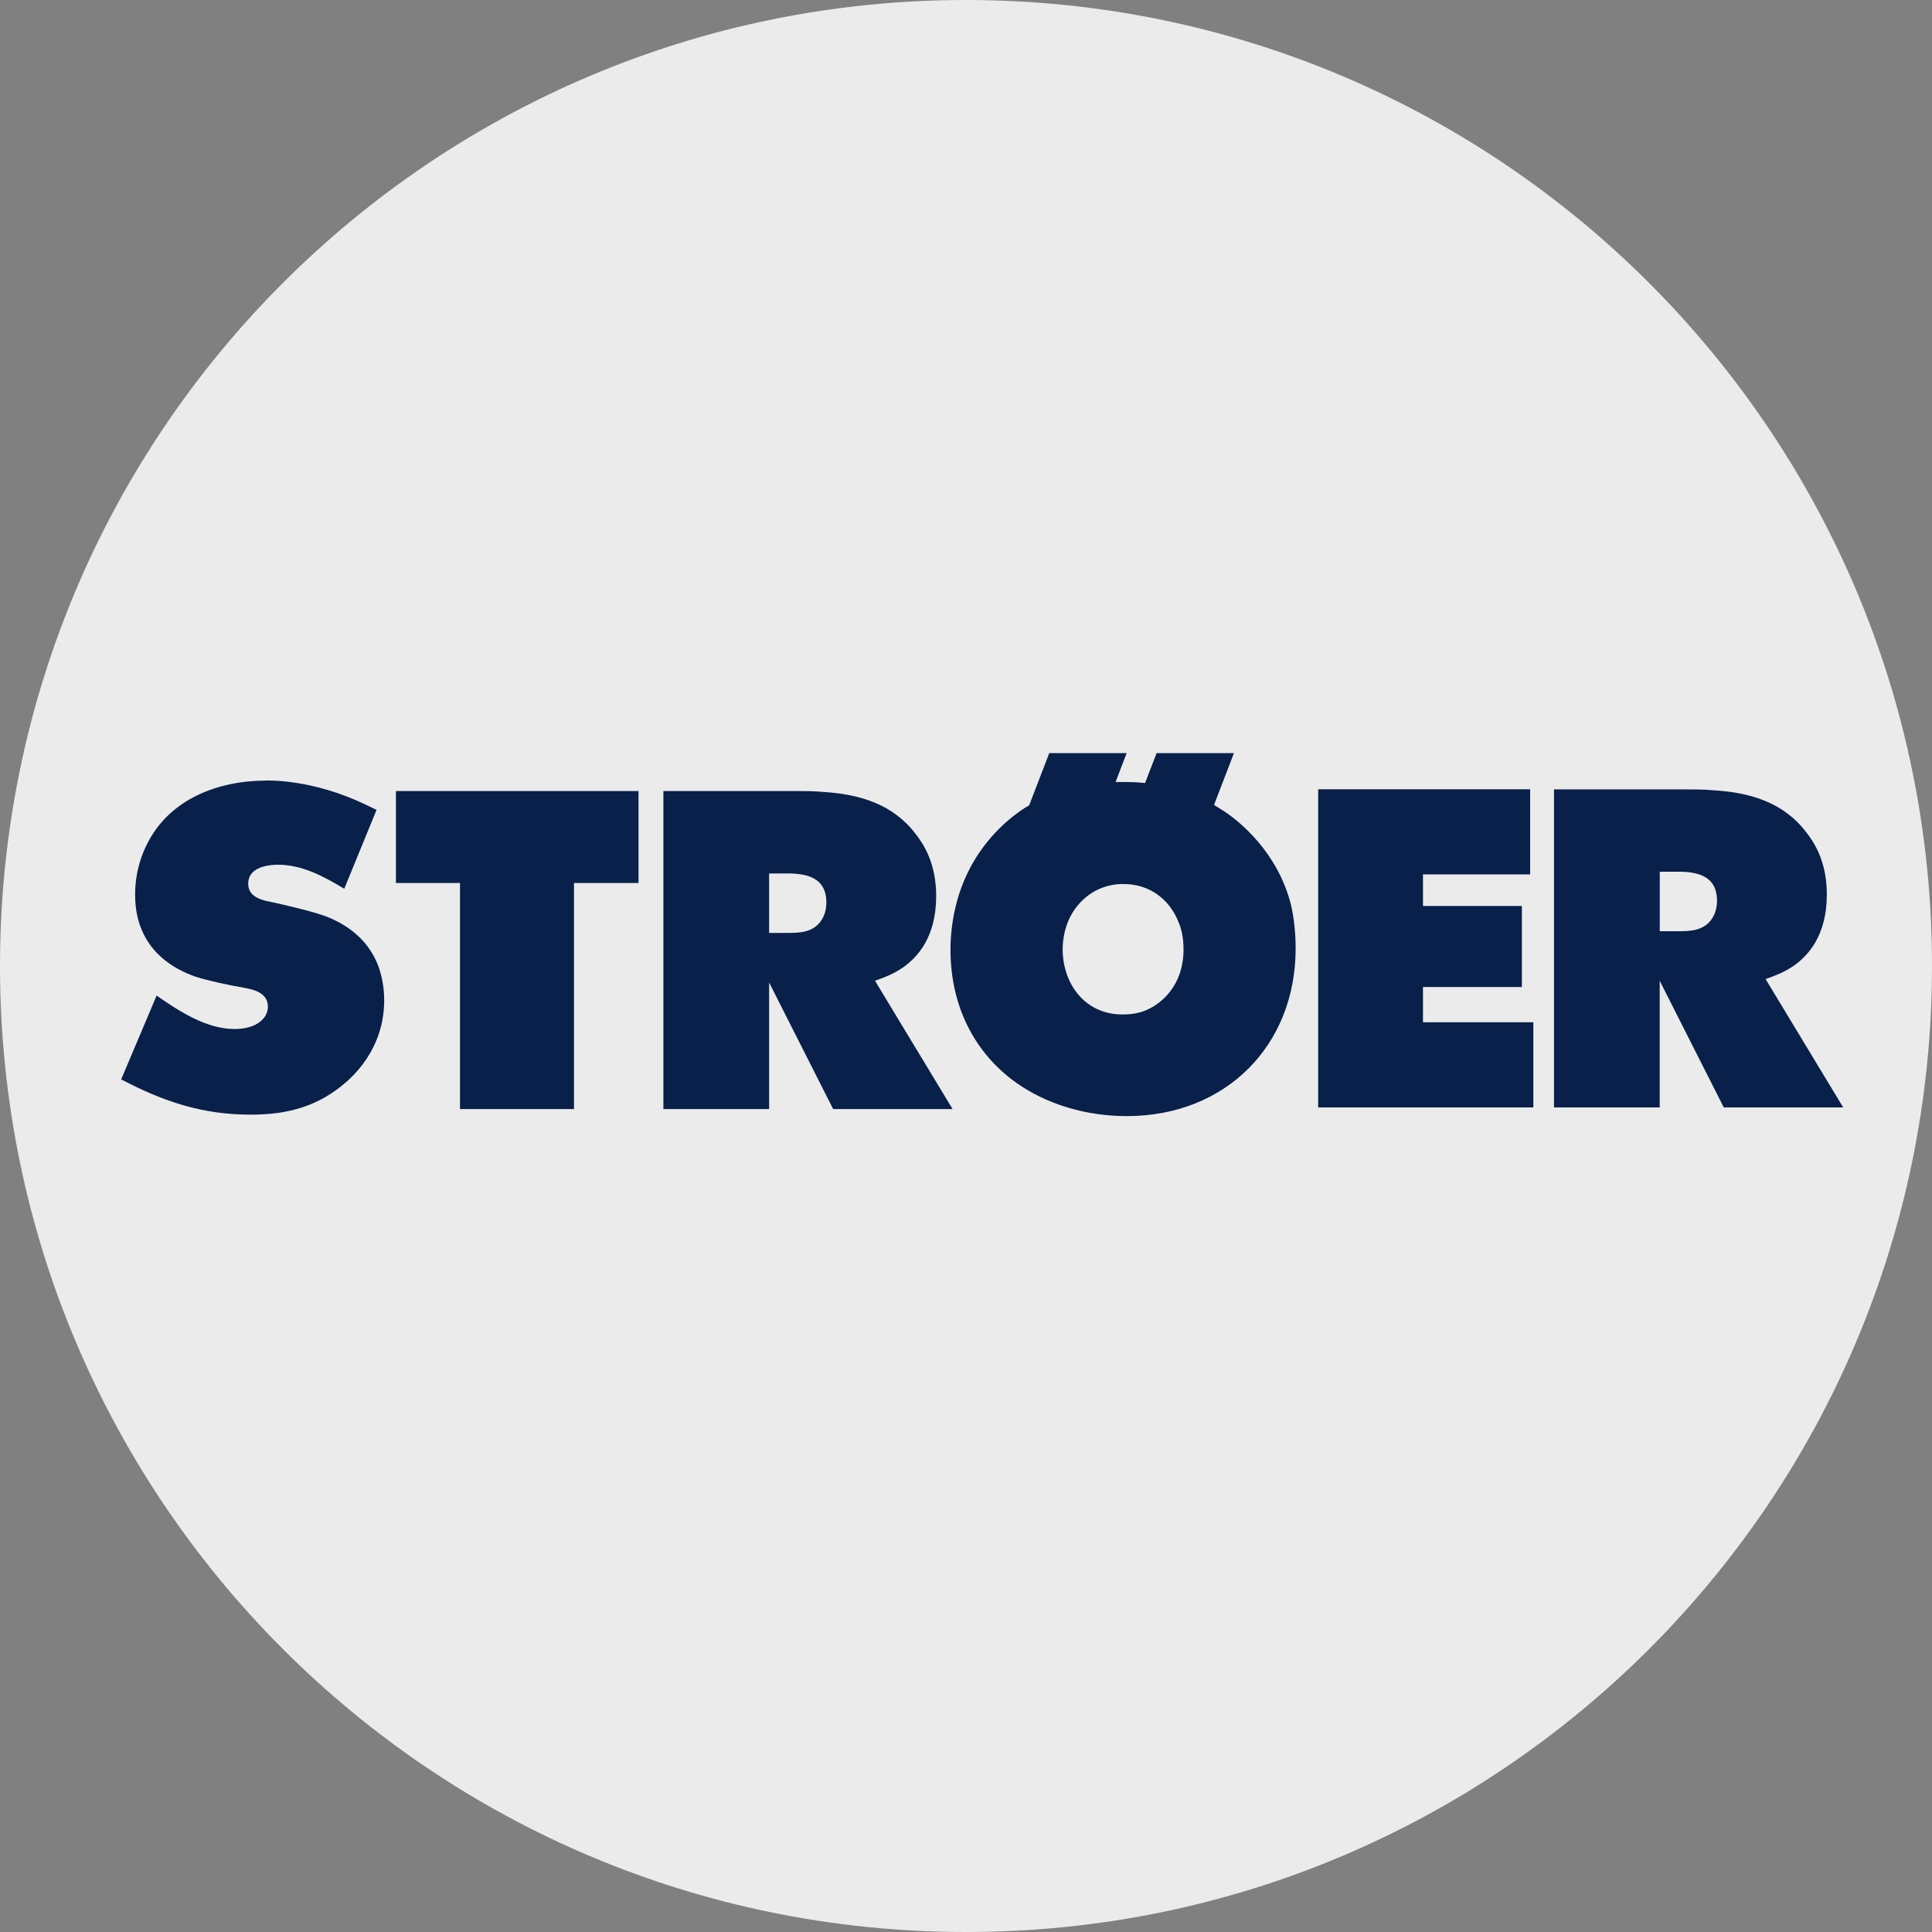 <?xml version="1.0" encoding="UTF-8"?>
<svg id="Layer_1" data-name="Layer 1" xmlns="http://www.w3.org/2000/svg" viewBox="0 0 32 32">
  <rect x="0" y="0" width="32" height="32" fill="#808080" stroke="none"/>
  <defs>
    <style>
      .cls-1 {
        fill: #ebebeb;
      }

      .cls-2 {
        fill: #08204a;
        fill-rule: evenodd;
      }
    </style>
  </defs>
  <g id="Layer_11" data-name="Layer 11">
    <path class="cls-1" d="M32,16c0,2.209-.448,4.314-1.257,6.228s-1.981,3.638-3.429,5.086-3.172,2.619-5.086,3.429-4.019,1.257-6.228,1.257-4.314-.448-6.228-1.257-3.638-1.981-5.086-3.429-2.619-3.172-3.429-5.086-1.257-4.019-1.257-6.228.448-4.314,1.257-6.228c.809-1.914,1.981-3.638,3.429-5.086s3.172-2.619,5.086-3.429c1.914-.81,4.019-1.257,6.228-1.257s4.314.448,6.228,1.257c1.914.809,3.638,1.981,5.086,3.429s2.619,3.172,3.429,5.086,1.257,4.019,1.257,6.228Z"/>
  </g>
  <path id="Fill-1" class="cls-2" d="M17.379,12.474l-.333.865-.079.047c-.298.194-.918.694-1.142,1.642-.075.314-.082.591-.082.703,0,1.196.657,2.158,1.784,2.561.502.18.936.194,1.139.194,1.623,0,2.794-1.156,2.794-2.778,0-.345-.052-.622-.082-.74-.224-.858-.843-1.357-1.089-1.522l-.181-.114.33-.858h-1.281l-.191.495c-.13-.013-.26-.019-.39-.016h-.099s.184-.479.184-.479h-1.281ZM4.411,12.929c-.803,0-1.61.307-1.98,1.061-.067.133-.193.422-.193.83,0,.927.681,1.243.995,1.355.211.068.557.143.783.18l.124.026c.151.037.297.11.297.295,0,.202-.207.368-.55.368-.475,0-.931-.303-1.293-.554l-.587,1.388c.699.366,1.338.584,2.146.584.629,0,1.134-.142,1.602-.558.542-.497.608-1.045.608-1.334,0-.356-.095-1.054-.966-1.393-.226-.083-.617-.173-.851-.226l-.128-.026c-.148-.035-.307-.103-.307-.288,0-.205.183-.307.481-.315.421,0,.769.195,1.11.398l.535-1.306c-.118-.057-.276-.137-.478-.216-.415-.163-.9-.271-1.349-.271h0ZM21.833,13.074v5.268h3.564v-1.41h-1.828v-.584h1.638v-1.342h-1.638v-.523h1.775v-1.41h-3.511ZM25.739,13.074v5.268h1.751v-2.097l1.061,2.097h1.978l-1.285-2.125c.179-.065.312-.116.471-.224.234-.168.543-.497.543-1.179,0-.541-.207-.858-.34-1.028-.376-.494-.923-.659-1.532-.696-.158-.015-.317-.015-.475-.015h-2.172ZM6.558,13.102v1.523h1.061v3.745h1.888v-3.745h1.069v-1.523h-4.019ZM10.988,13.102v5.268h1.751v-2.097l1.061,2.097h1.978l-1.285-2.125c.179-.065.311-.116.47-.225.234-.168.543-.497.543-1.179,0-.541-.207-.858-.34-1.028-.376-.494-.924-.659-1.532-.696-.158-.015-.317-.015-.475-.015h-2.172ZM27.49,14.438h.3c.315,0,.649.062.649.482,0,.146-.049.245-.083.296-.135.203-.364.208-.558.208h-.307v-.986ZM12.739,14.467h.3c.315,0,.648.062.648.481,0,.146-.049.245-.083.296-.135.203-.364.208-.558.208h-.307v-.986ZM18.598,14.643c.428-.008.776.245.926.64.033.073.079.222.079.44,0,.612-.378.897-.585.993-.081.041-.216.087-.427.087-.612,0-.982-.495-.99-1.065,0-.596.354-.889.561-.993.19-.095.356-.103.435-.103h0Z"/>
</svg>